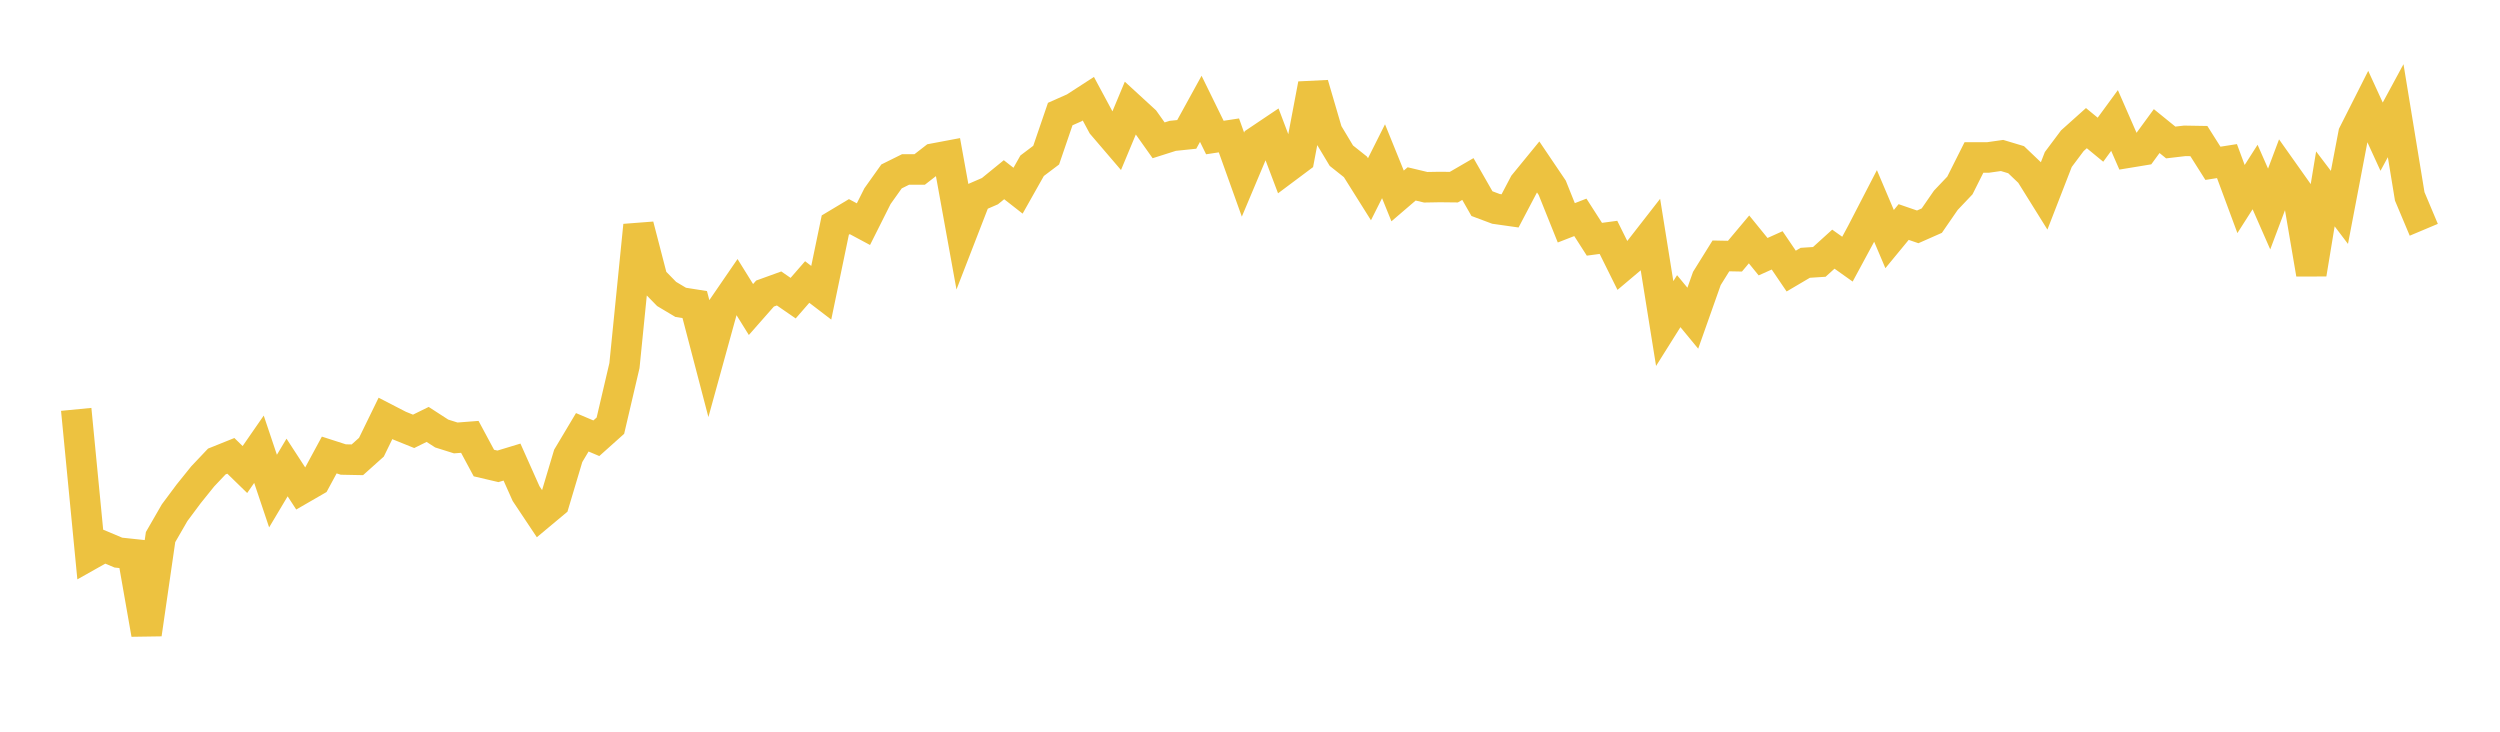 <svg width="164" height="48" xmlns="http://www.w3.org/2000/svg" xmlns:xlink="http://www.w3.org/1999/xlink"><path fill="none" stroke="rgb(237,194,64)" stroke-width="2" d="M5,26.855L5.922,36.382L6.844,35.863L7.766,36.251L8.689,36.349L9.611,41.601L10.533,35.232L11.455,33.633L12.377,32.395L13.299,31.25L14.222,30.275L15.144,29.904L16.066,30.801L16.988,29.47L17.91,32.215L18.832,30.668L19.754,32.085L20.677,31.552L21.599,29.848L22.521,30.145L23.443,30.163L24.365,29.337L25.287,27.447L26.21,27.923L27.132,28.296L28.054,27.842L28.976,28.439L29.898,28.729L30.82,28.658L31.743,30.376L32.665,30.592L33.587,30.312L34.509,32.378L35.431,33.762L36.353,32.993L37.275,29.906L38.198,28.359L39.12,28.749L40.042,27.924L40.964,23.981L41.886,14.784L42.808,18.34L43.731,19.284L44.653,19.834L45.575,19.98L46.497,23.506L47.419,20.165L48.341,18.821L49.263,20.305L50.186,19.257L51.108,18.923L52.03,19.559L52.952,18.5L53.874,19.205L54.796,14.764L55.719,14.211L56.641,14.705L57.563,12.868L58.485,11.573L59.407,11.116L60.329,11.118L61.251,10.402L62.174,10.228L63.096,15.319L64.018,12.94L64.94,12.54L65.862,11.789L66.784,12.51L67.707,10.873L68.629,10.177L69.551,7.482L70.473,7.073L71.395,6.476L72.317,8.191L73.24,9.269L74.162,7.059L75.084,7.905L76.006,9.205L76.928,8.912L77.85,8.816L78.772,7.139L79.695,9.022L80.617,8.882L81.539,11.456L82.461,9.266L83.383,8.647L84.305,11.084L85.228,10.394L86.15,5.525L87.072,8.675L87.994,10.213L88.916,10.946L89.838,12.414L90.76,10.577L91.683,12.854L92.605,12.064L93.527,12.284L94.449,12.268L95.371,12.278L96.293,11.743L97.216,13.358L98.138,13.703L99.06,13.834L99.982,12.08L100.904,10.953L101.826,12.318L102.749,14.617L103.671,14.258L104.593,15.695L105.515,15.571L106.437,17.43L107.359,16.653L108.281,15.469L109.204,21.225L110.126,19.757L111.048,20.874L111.97,18.268L112.892,16.787L113.814,16.805L114.737,15.705L115.659,16.839L116.581,16.424L117.503,17.783L118.425,17.24L119.347,17.18L120.269,16.345L121.192,17.001L122.114,15.293L123.036,13.51L123.958,15.684L124.88,14.565L125.802,14.882L126.725,14.474L127.647,13.138L128.569,12.167L129.491,10.33L130.413,10.33L131.335,10.199L132.257,10.476L133.18,11.356L134.102,12.836L135.024,10.463L135.946,9.232L136.868,8.406L137.79,9.165L138.713,7.904L139.635,10.012L140.557,9.86L141.479,8.599L142.401,9.347L143.323,9.239L144.246,9.255L145.168,10.713L146.09,10.568L147.012,13.057L147.934,11.612L148.856,13.711L149.778,11.258L150.701,12.561L151.623,17.974L152.545,12.39L153.467,13.606L154.389,8.776L155.311,6.952L156.234,8.966L157.156,7.261L158.078,12.882L159,15.074"></path></svg>